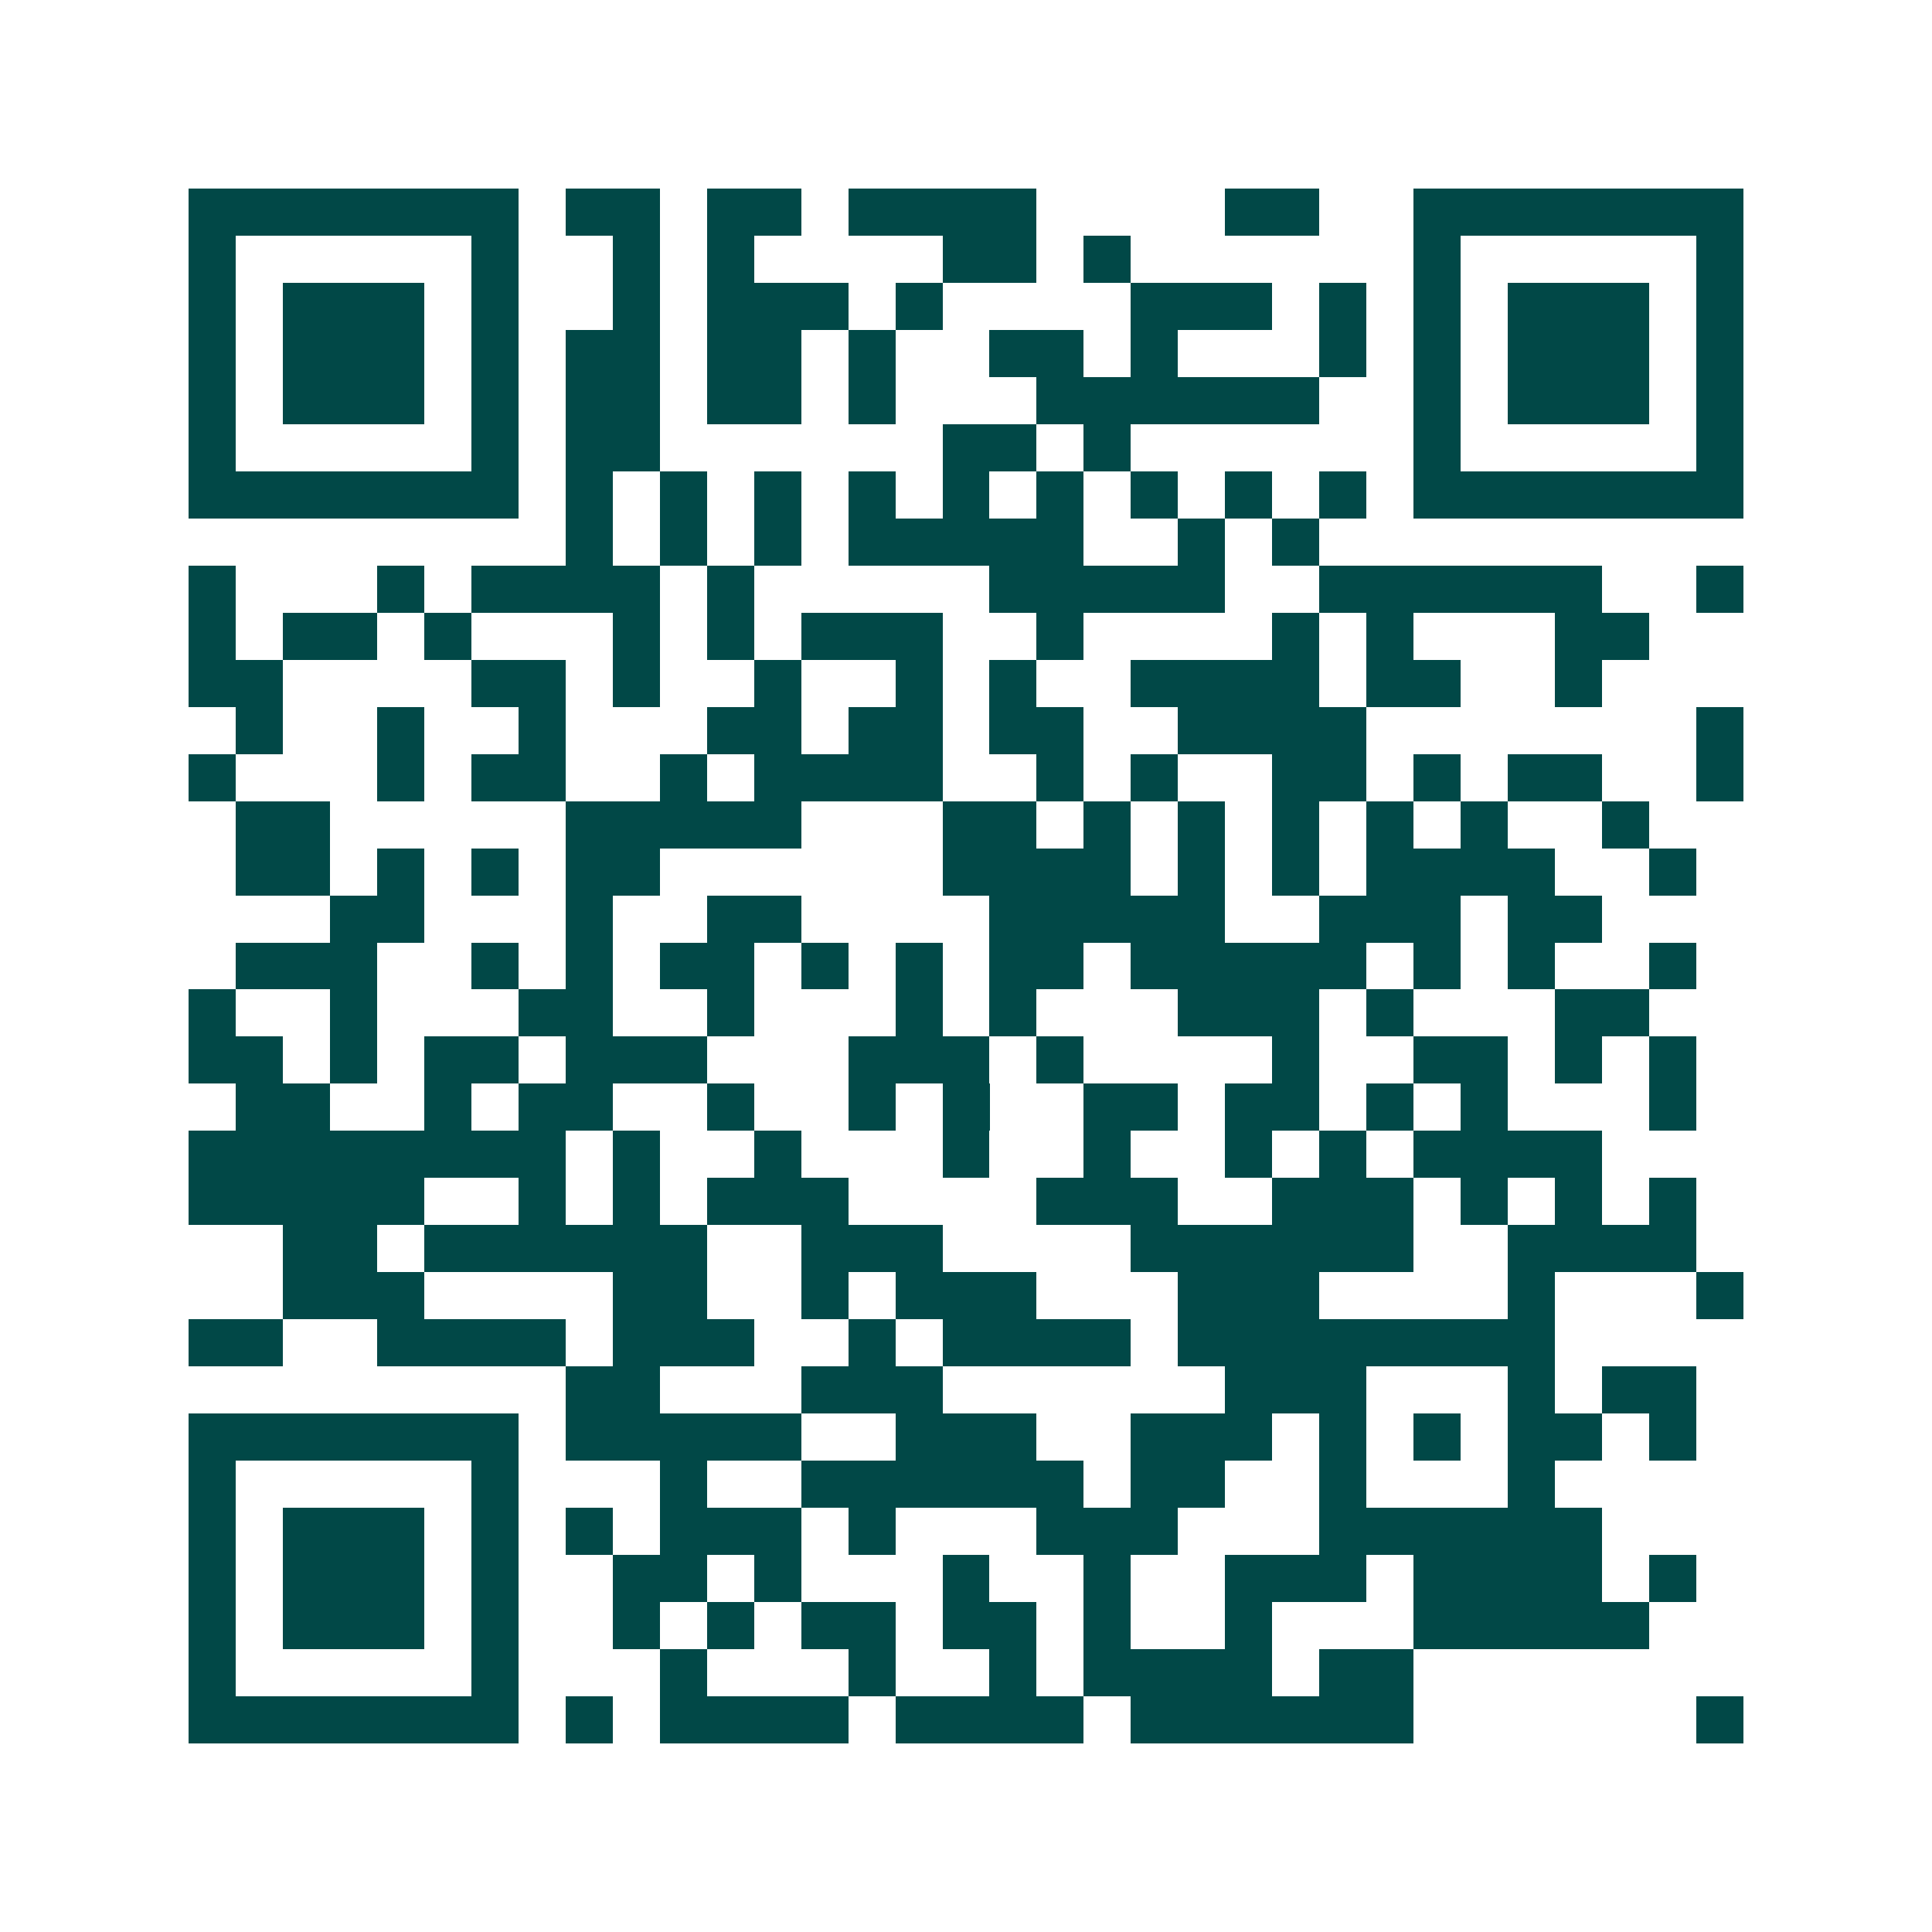 <svg xmlns="http://www.w3.org/2000/svg" width="200" height="200" viewBox="0 0 41 41" shape-rendering="crispEdges"><path fill="#ffffff" d="M0 0h41v41H0z"/><path stroke="#014847" d="M4 4.5h7m1 0h2m1 0h2m1 0h4m4 0h2m2 0h7M4 5.5h1m5 0h1m2 0h1m1 0h1m4 0h2m1 0h1m6 0h1m5 0h1M4 6.5h1m1 0h3m1 0h1m2 0h1m1 0h3m1 0h1m4 0h3m1 0h1m1 0h1m1 0h3m1 0h1M4 7.5h1m1 0h3m1 0h1m1 0h2m1 0h2m1 0h1m2 0h2m1 0h1m3 0h1m1 0h1m1 0h3m1 0h1M4 8.5h1m1 0h3m1 0h1m1 0h2m1 0h2m1 0h1m3 0h6m2 0h1m1 0h3m1 0h1M4 9.5h1m5 0h1m1 0h2m6 0h2m1 0h1m6 0h1m5 0h1M4 10.5h7m1 0h1m1 0h1m1 0h1m1 0h1m1 0h1m1 0h1m1 0h1m1 0h1m1 0h1m1 0h7M12 11.5h1m1 0h1m1 0h1m1 0h5m2 0h1m1 0h1M4 12.5h1m3 0h1m1 0h4m1 0h1m5 0h5m2 0h6m2 0h1M4 13.5h1m1 0h2m1 0h1m3 0h1m1 0h1m1 0h3m2 0h1m4 0h1m1 0h1m3 0h2M4 14.5h2m4 0h2m1 0h1m2 0h1m2 0h1m1 0h1m2 0h4m1 0h2m2 0h1M5 15.5h1m2 0h1m2 0h1m3 0h2m1 0h2m1 0h2m2 0h4m7 0h1M4 16.5h1m3 0h1m1 0h2m2 0h1m1 0h4m2 0h1m1 0h1m2 0h2m1 0h1m1 0h2m2 0h1M5 17.5h2m5 0h5m3 0h2m1 0h1m1 0h1m1 0h1m1 0h1m1 0h1m2 0h1M5 18.5h2m1 0h1m1 0h1m1 0h2m6 0h4m1 0h1m1 0h1m1 0h4m2 0h1M7 19.5h2m3 0h1m2 0h2m4 0h5m2 0h3m1 0h2M5 20.5h3m2 0h1m1 0h1m1 0h2m1 0h1m1 0h1m1 0h2m1 0h5m1 0h1m1 0h1m2 0h1M4 21.5h1m2 0h1m3 0h2m2 0h1m3 0h1m1 0h1m3 0h3m1 0h1m3 0h2M4 22.5h2m1 0h1m1 0h2m1 0h3m3 0h3m1 0h1m4 0h1m2 0h2m1 0h1m1 0h1M5 23.5h2m2 0h1m1 0h2m2 0h1m2 0h1m1 0h1m2 0h2m1 0h2m1 0h1m1 0h1m3 0h1M4 24.5h8m1 0h1m2 0h1m3 0h1m2 0h1m2 0h1m1 0h1m1 0h4M4 25.5h5m2 0h1m1 0h1m1 0h3m4 0h3m2 0h3m1 0h1m1 0h1m1 0h1M6 26.5h2m1 0h6m2 0h3m4 0h6m2 0h4M6 27.5h3m4 0h2m2 0h1m1 0h3m3 0h3m4 0h1m3 0h1M4 28.5h2m2 0h4m1 0h3m2 0h1m1 0h4m1 0h8M12 29.5h2m3 0h3m6 0h3m3 0h1m1 0h2M4 30.5h7m1 0h5m2 0h3m2 0h3m1 0h1m1 0h1m1 0h2m1 0h1M4 31.5h1m5 0h1m3 0h1m2 0h6m1 0h2m2 0h1m3 0h1M4 32.5h1m1 0h3m1 0h1m1 0h1m1 0h3m1 0h1m3 0h3m3 0h6M4 33.5h1m1 0h3m1 0h1m2 0h2m1 0h1m3 0h1m2 0h1m2 0h3m1 0h4m1 0h1M4 34.5h1m1 0h3m1 0h1m2 0h1m1 0h1m1 0h2m1 0h2m1 0h1m2 0h1m3 0h5M4 35.5h1m5 0h1m3 0h1m3 0h1m2 0h1m1 0h4m1 0h2M4 36.5h7m1 0h1m1 0h4m1 0h4m1 0h6m6 0h1"/></svg>
